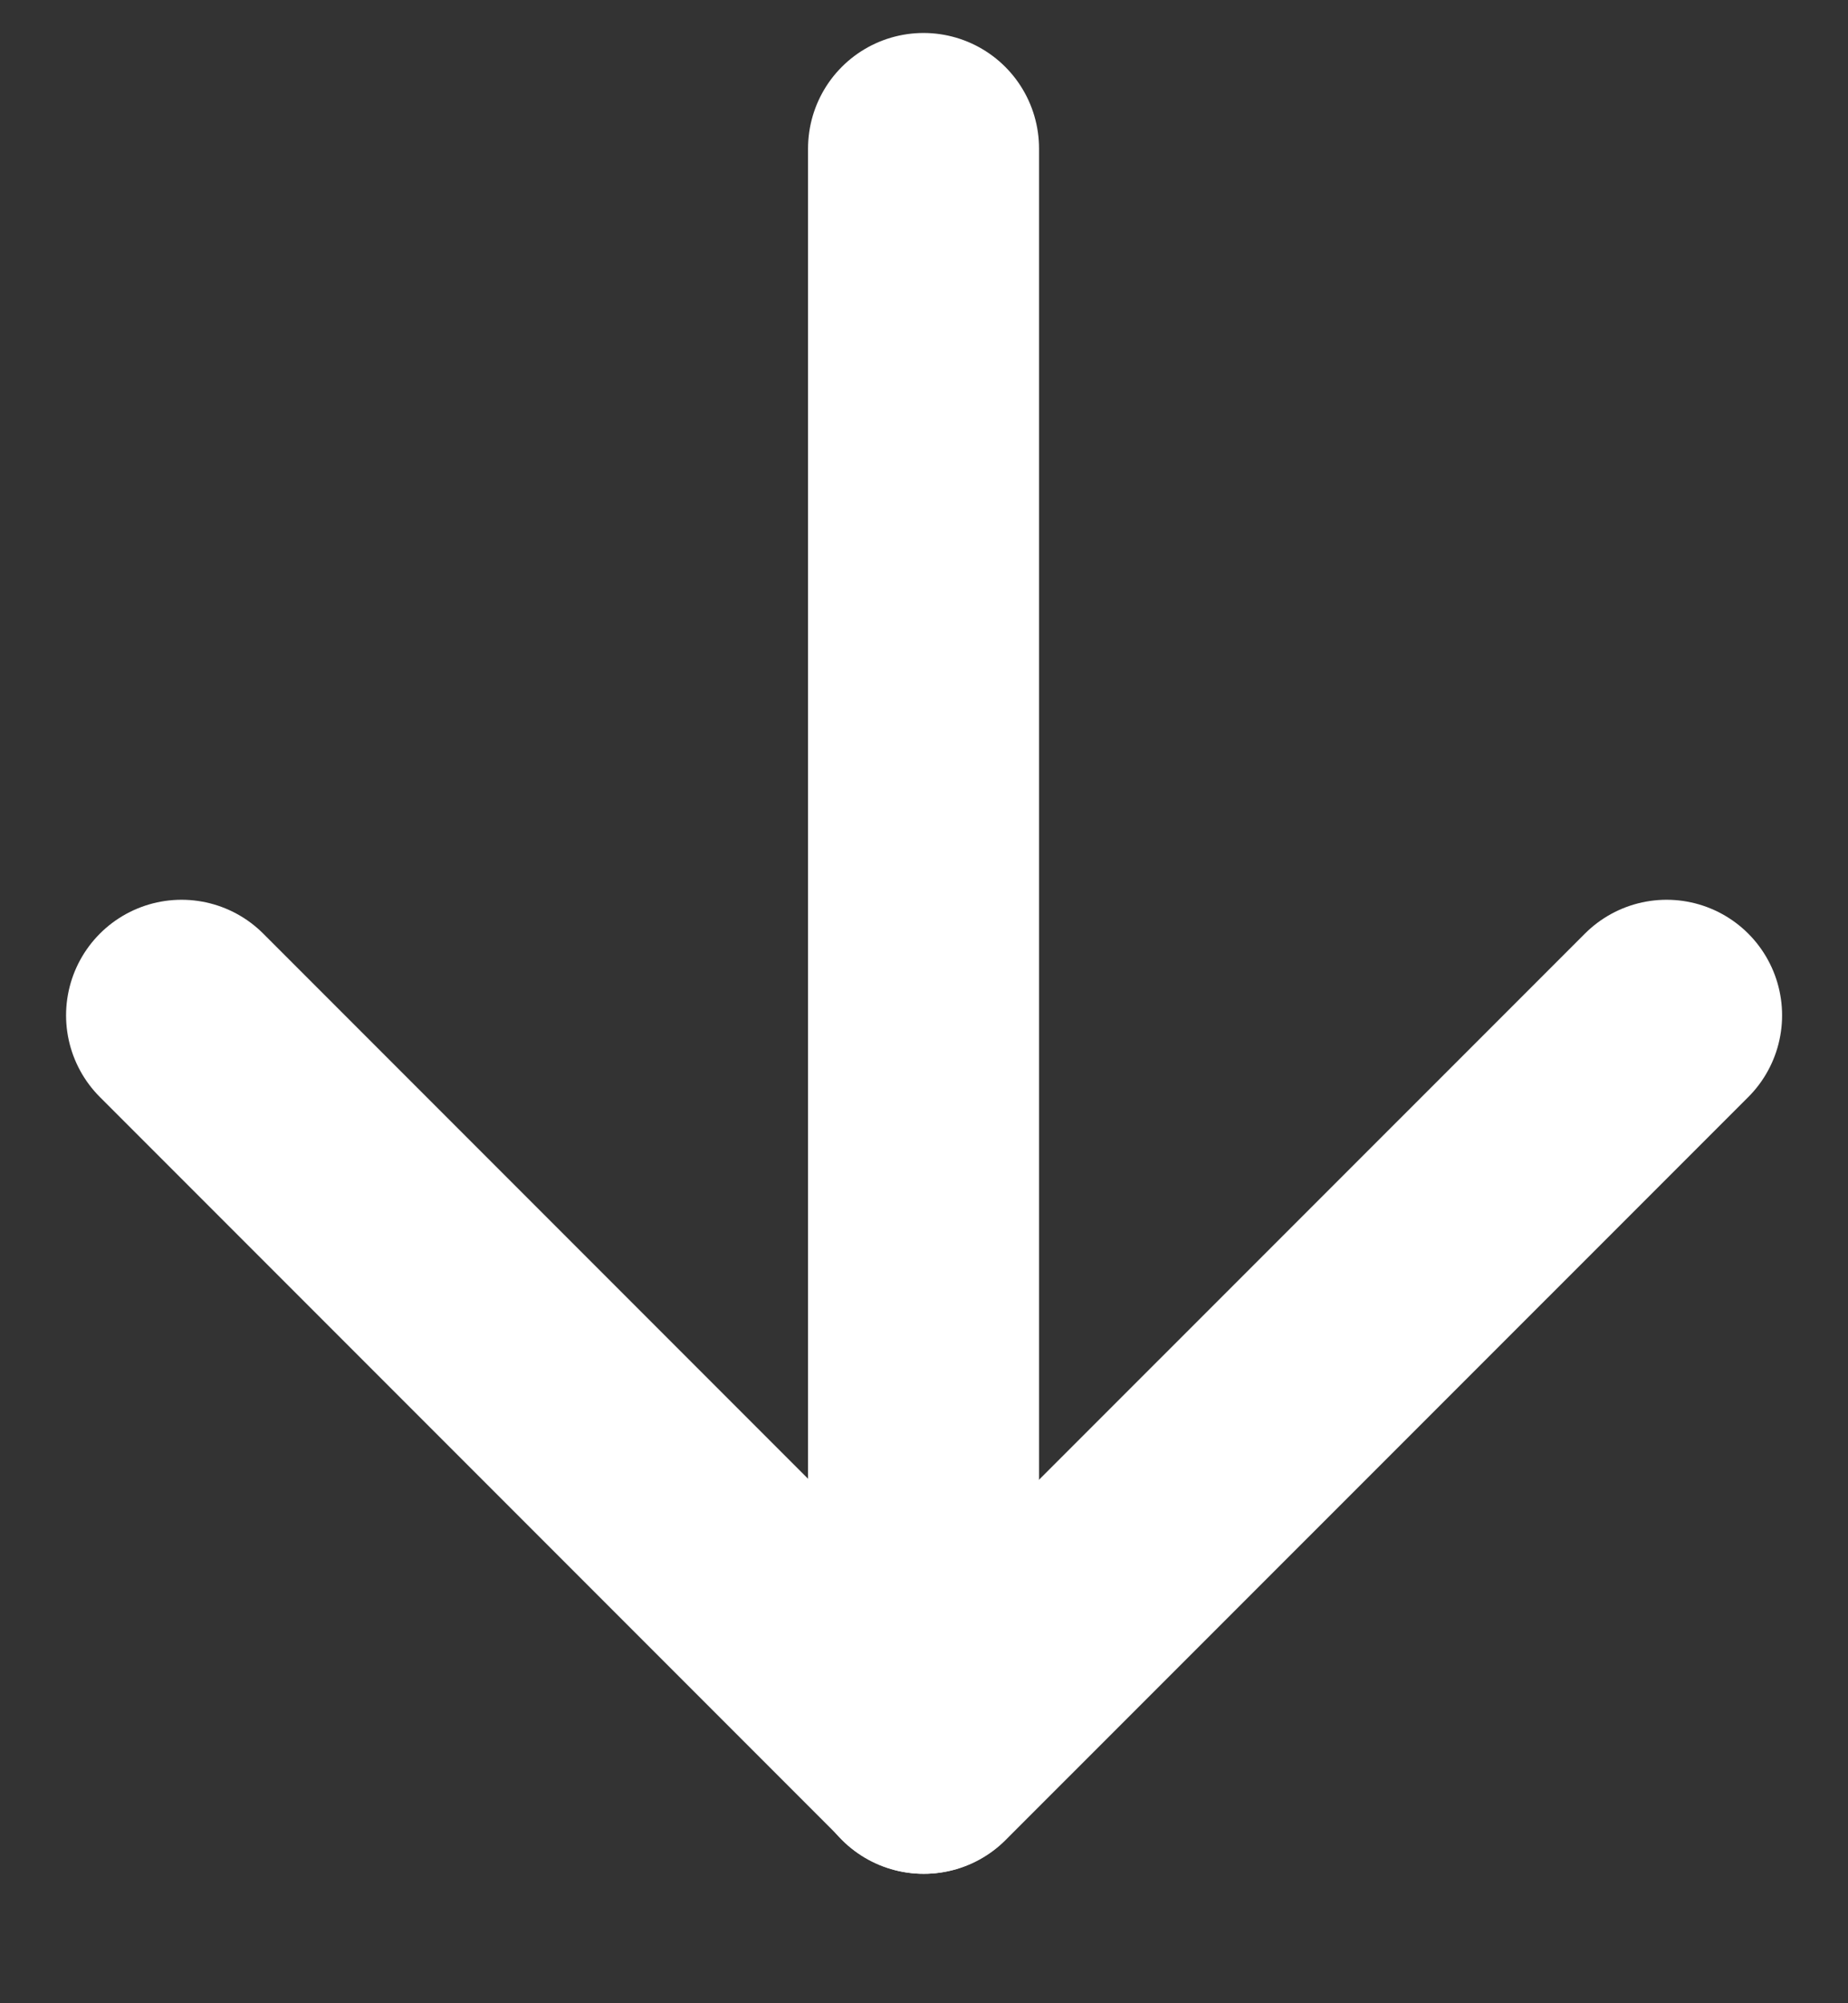 <svg width="12" height="13" viewBox="0 0 12 13" fill="none" xmlns="http://www.w3.org/2000/svg">
<rect x="0" y="0" width="12" height="13" fill="#333333" stroke="none"/>
<path d="M5.997 0.964L5.997 11.41" stroke="white" stroke-width="1.5" stroke-linecap="round" stroke-linejoin="round"/>
<path d="M1.179 6.589L6 11.41L10.822 6.589" stroke="white" stroke-width="1.5" stroke-linecap="round" stroke-linejoin="round"/>
</svg>
